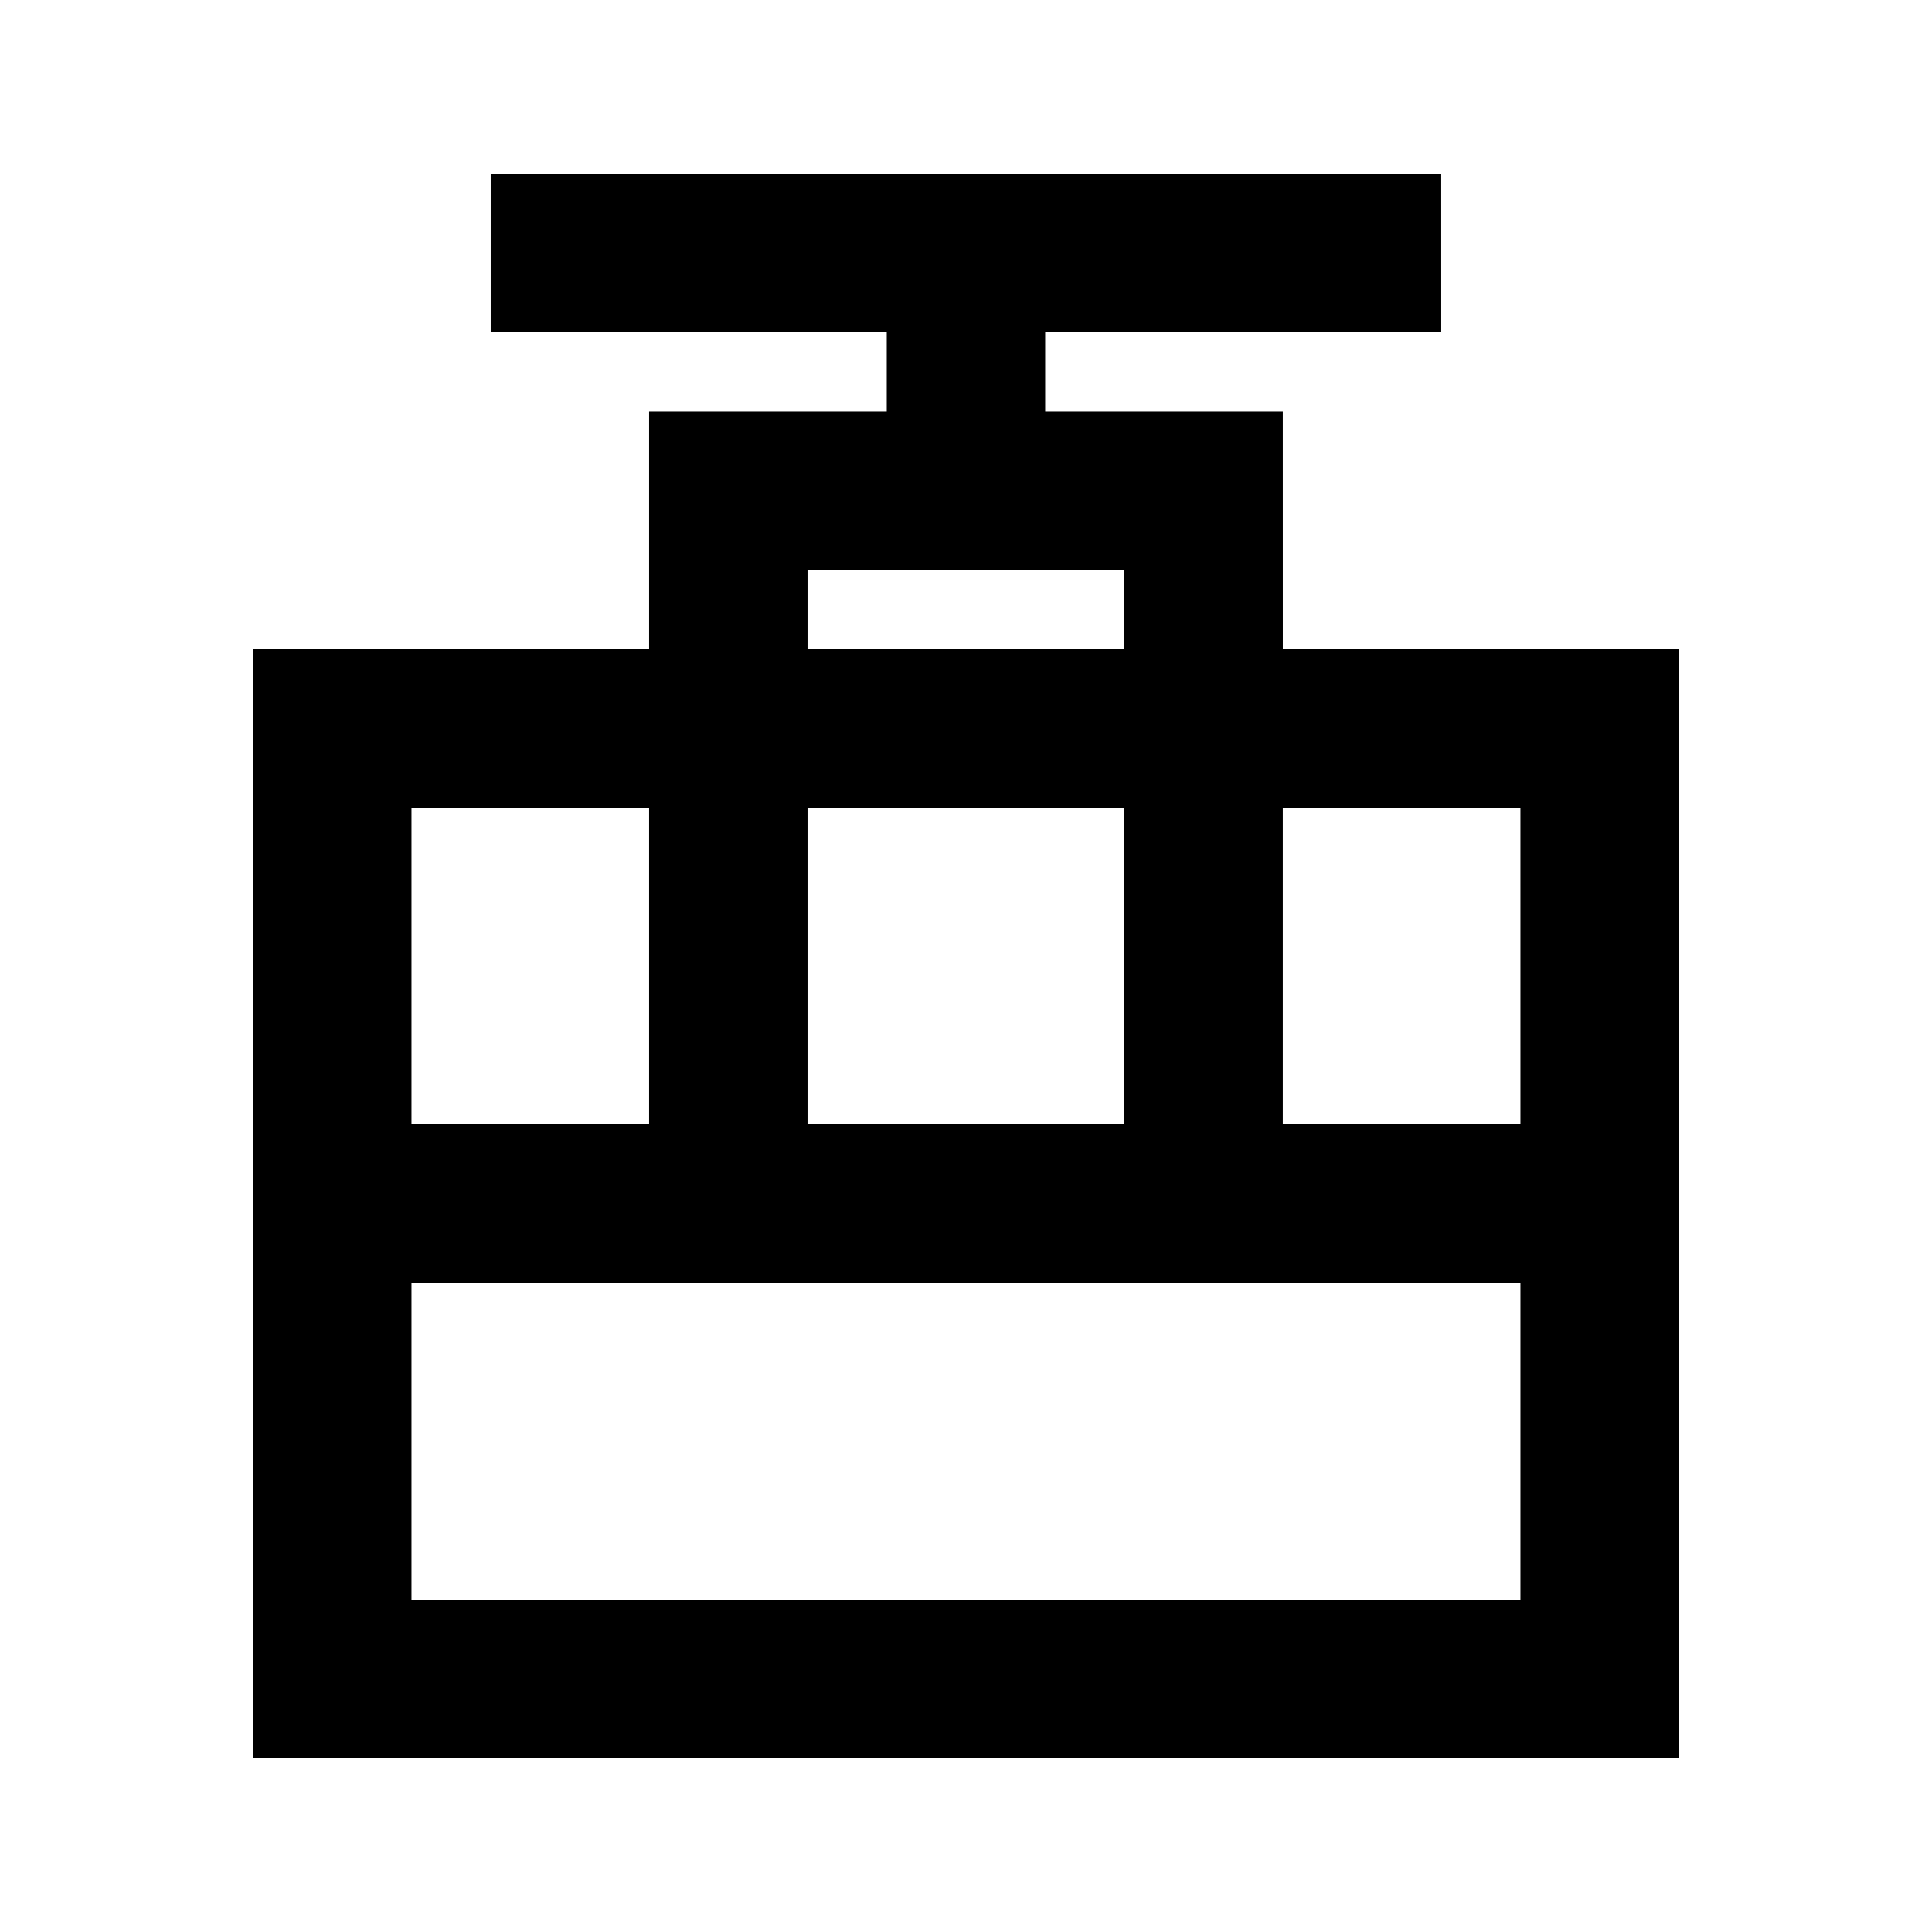<?xml version="1.0" encoding="UTF-8"?>
<!-- Uploaded to: ICON Repo, www.iconrepo.com, Generator: ICON Repo Mixer Tools -->
<svg fill="#000000" width="800px" height="800px" version="1.1" viewBox="144 144 512 512" xmlns="http://www.w3.org/2000/svg">
 <path d="m483.96 253.05h-62.973v-20.992h104.96l-0.004-41.984h-251.9v41.984h104.96v20.992h-62.977v62.977h-104.96v293.89h377.86v-293.89h-104.96zm-125.95 41.984h83.969v20.992h-83.969zm0 146.95v-83.969h83.969v83.969zm-41.984-83.969v83.969h-62.977v-83.969zm-62.977 209.92v-83.969h293.89v83.969zm293.89-125.95-62.98 0.004v-83.969h62.977z"/>
</svg>